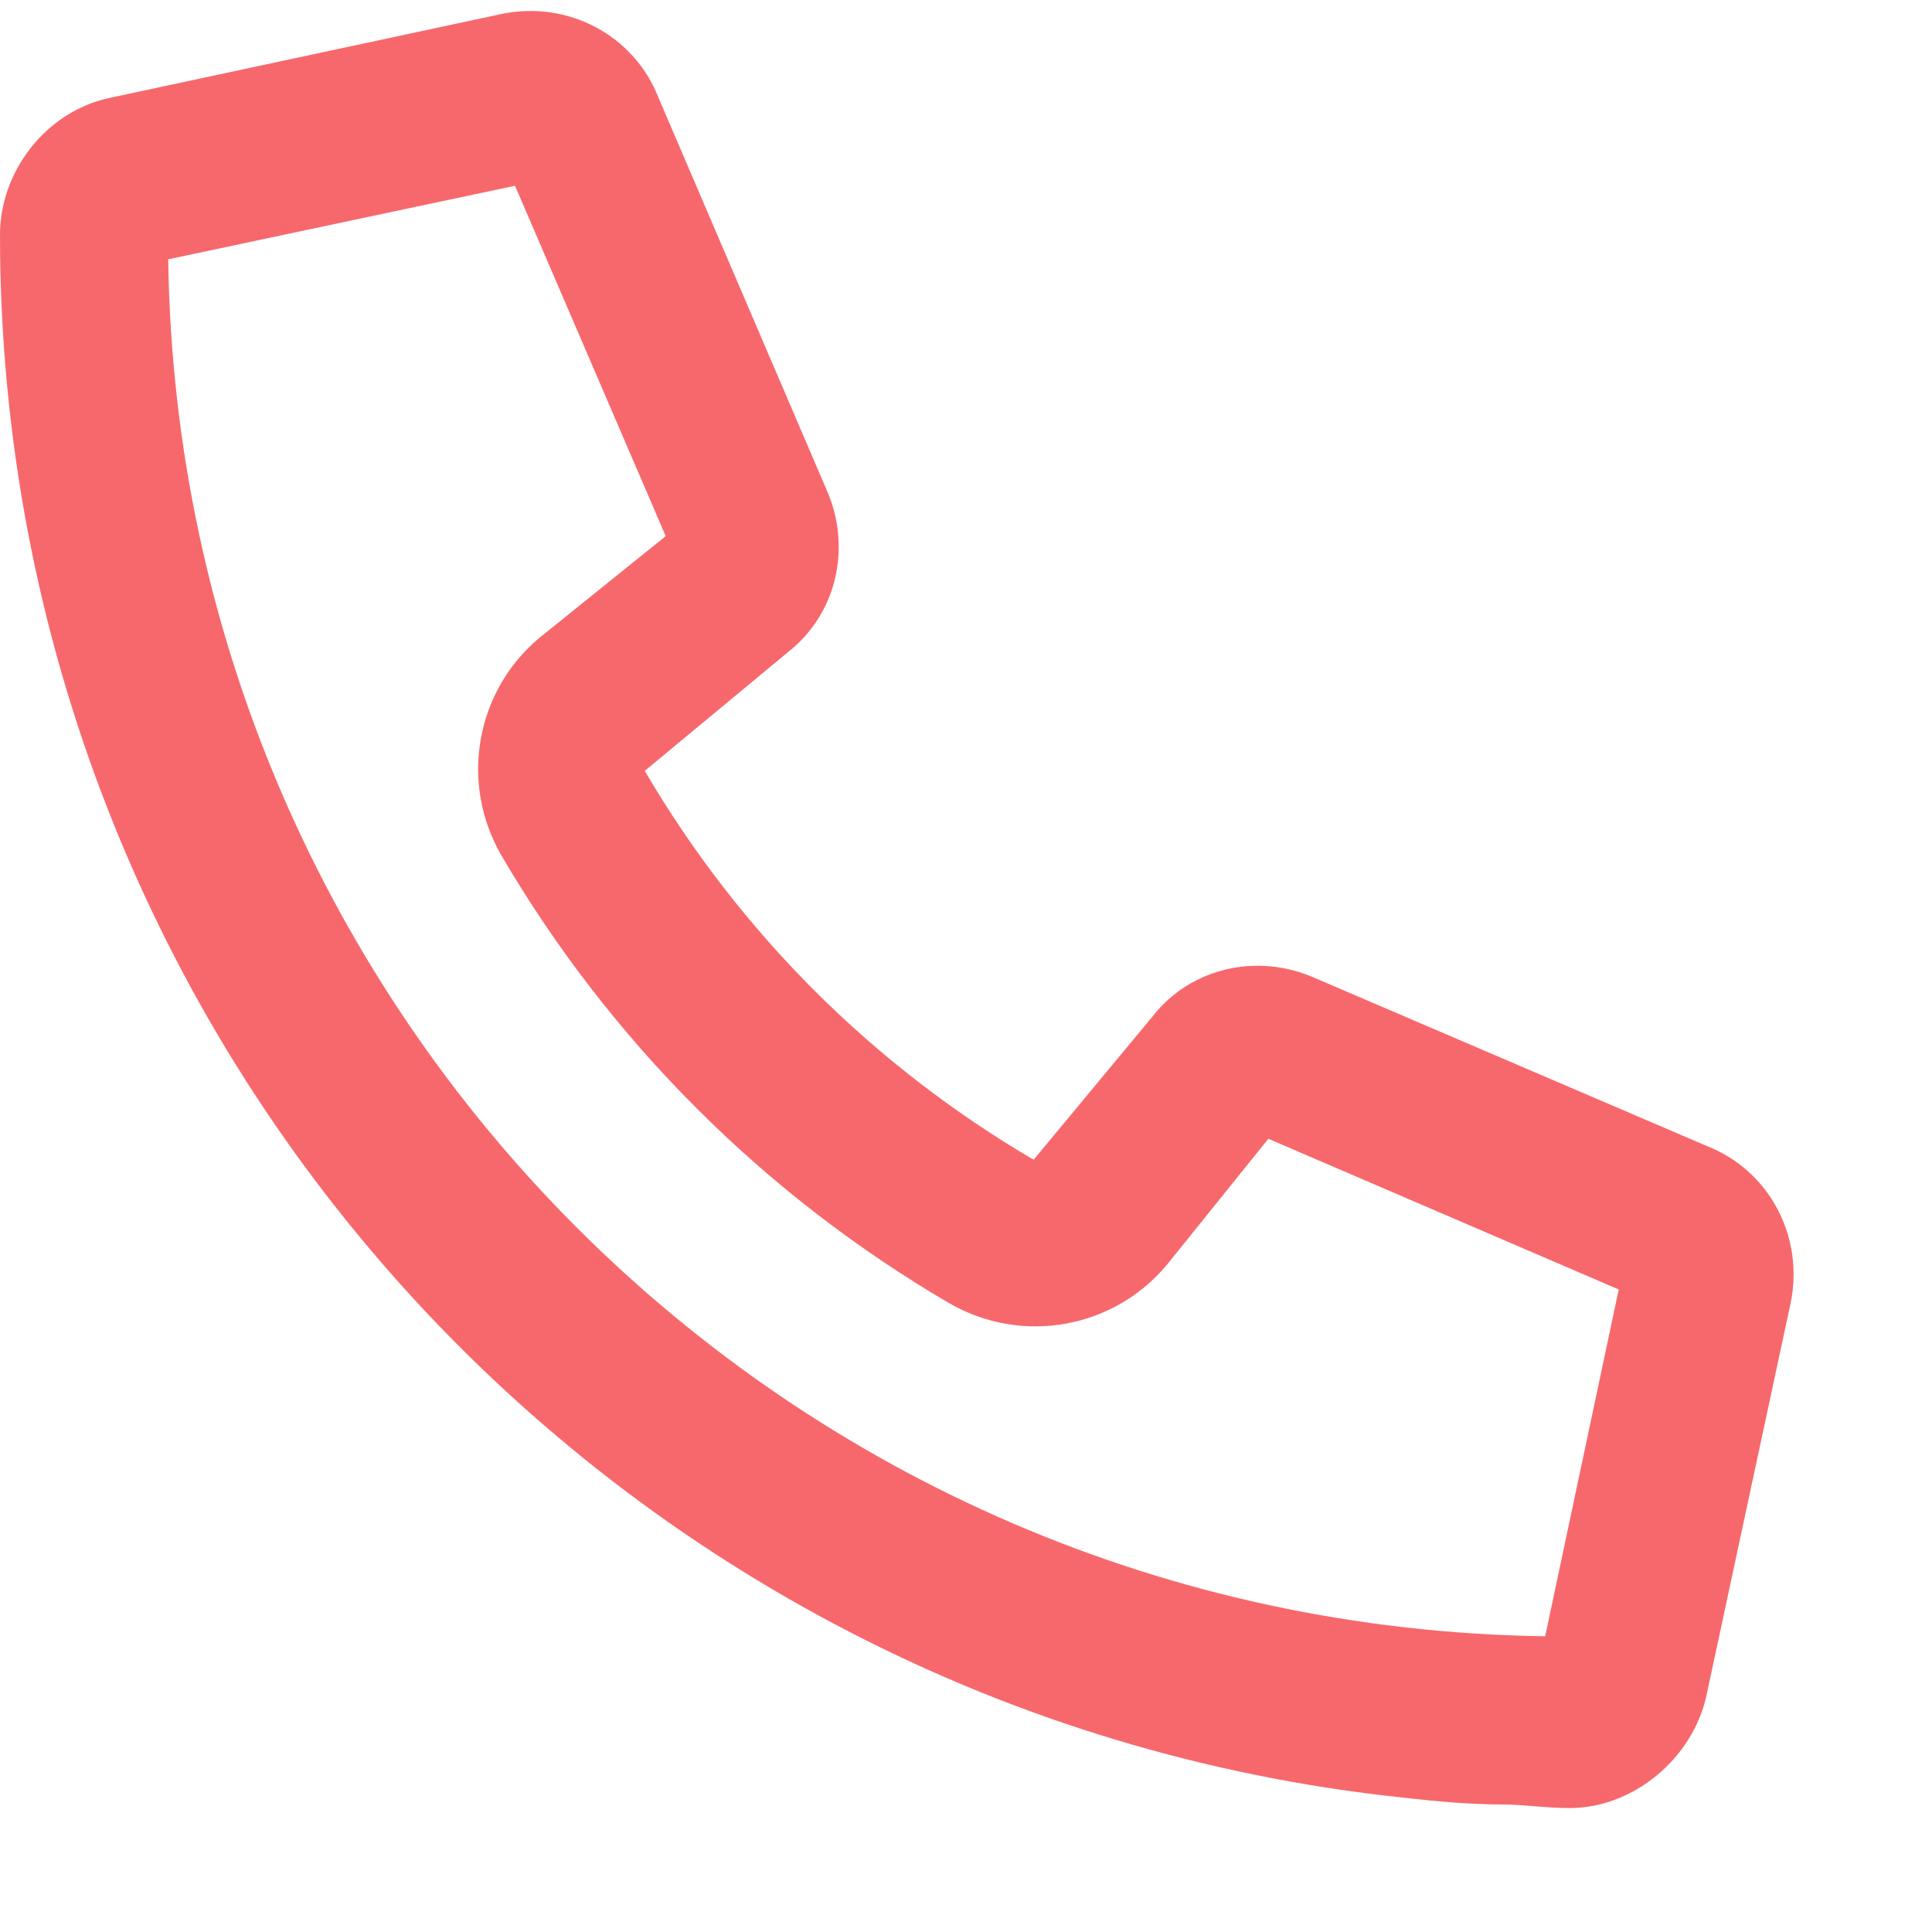 <svg width="14" height="14" viewBox="0 0 14 14" fill="none" xmlns="http://www.w3.org/2000/svg">
<path d="M9.521 7.084L12.365 8.303C12.822 8.48 13.076 8.963 12.975 9.445L12.365 12.289C12.264 12.746 11.832 13.102 11.375 13.102C11.197 13.102 11.045 13.076 10.893 13.076C10.639 13.076 10.385 13.051 10.156 13.025C4.443 12.416 0 7.592 0 1.701C0 1.244 0.33 0.812 0.787 0.711L3.631 0.102C4.113 0 4.596 0.254 4.773 0.711L5.992 3.555C6.17 3.961 6.068 4.443 5.713 4.723L4.672 5.586C5.357 6.754 6.322 7.719 7.49 8.404L8.354 7.363C8.633 7.008 9.115 6.906 9.521 7.084ZM11.197 11.857L11.73 9.344L9.191 8.252L8.455 9.166C8.074 9.623 7.414 9.75 6.881 9.445C5.535 8.658 4.418 7.541 3.631 6.195C3.326 5.662 3.453 5.002 3.91 4.621L4.824 3.885L3.732 1.346L1.219 1.879C1.295 7.363 5.713 11.781 11.197 11.857Z" fill="#F7686C"/>
</svg>

